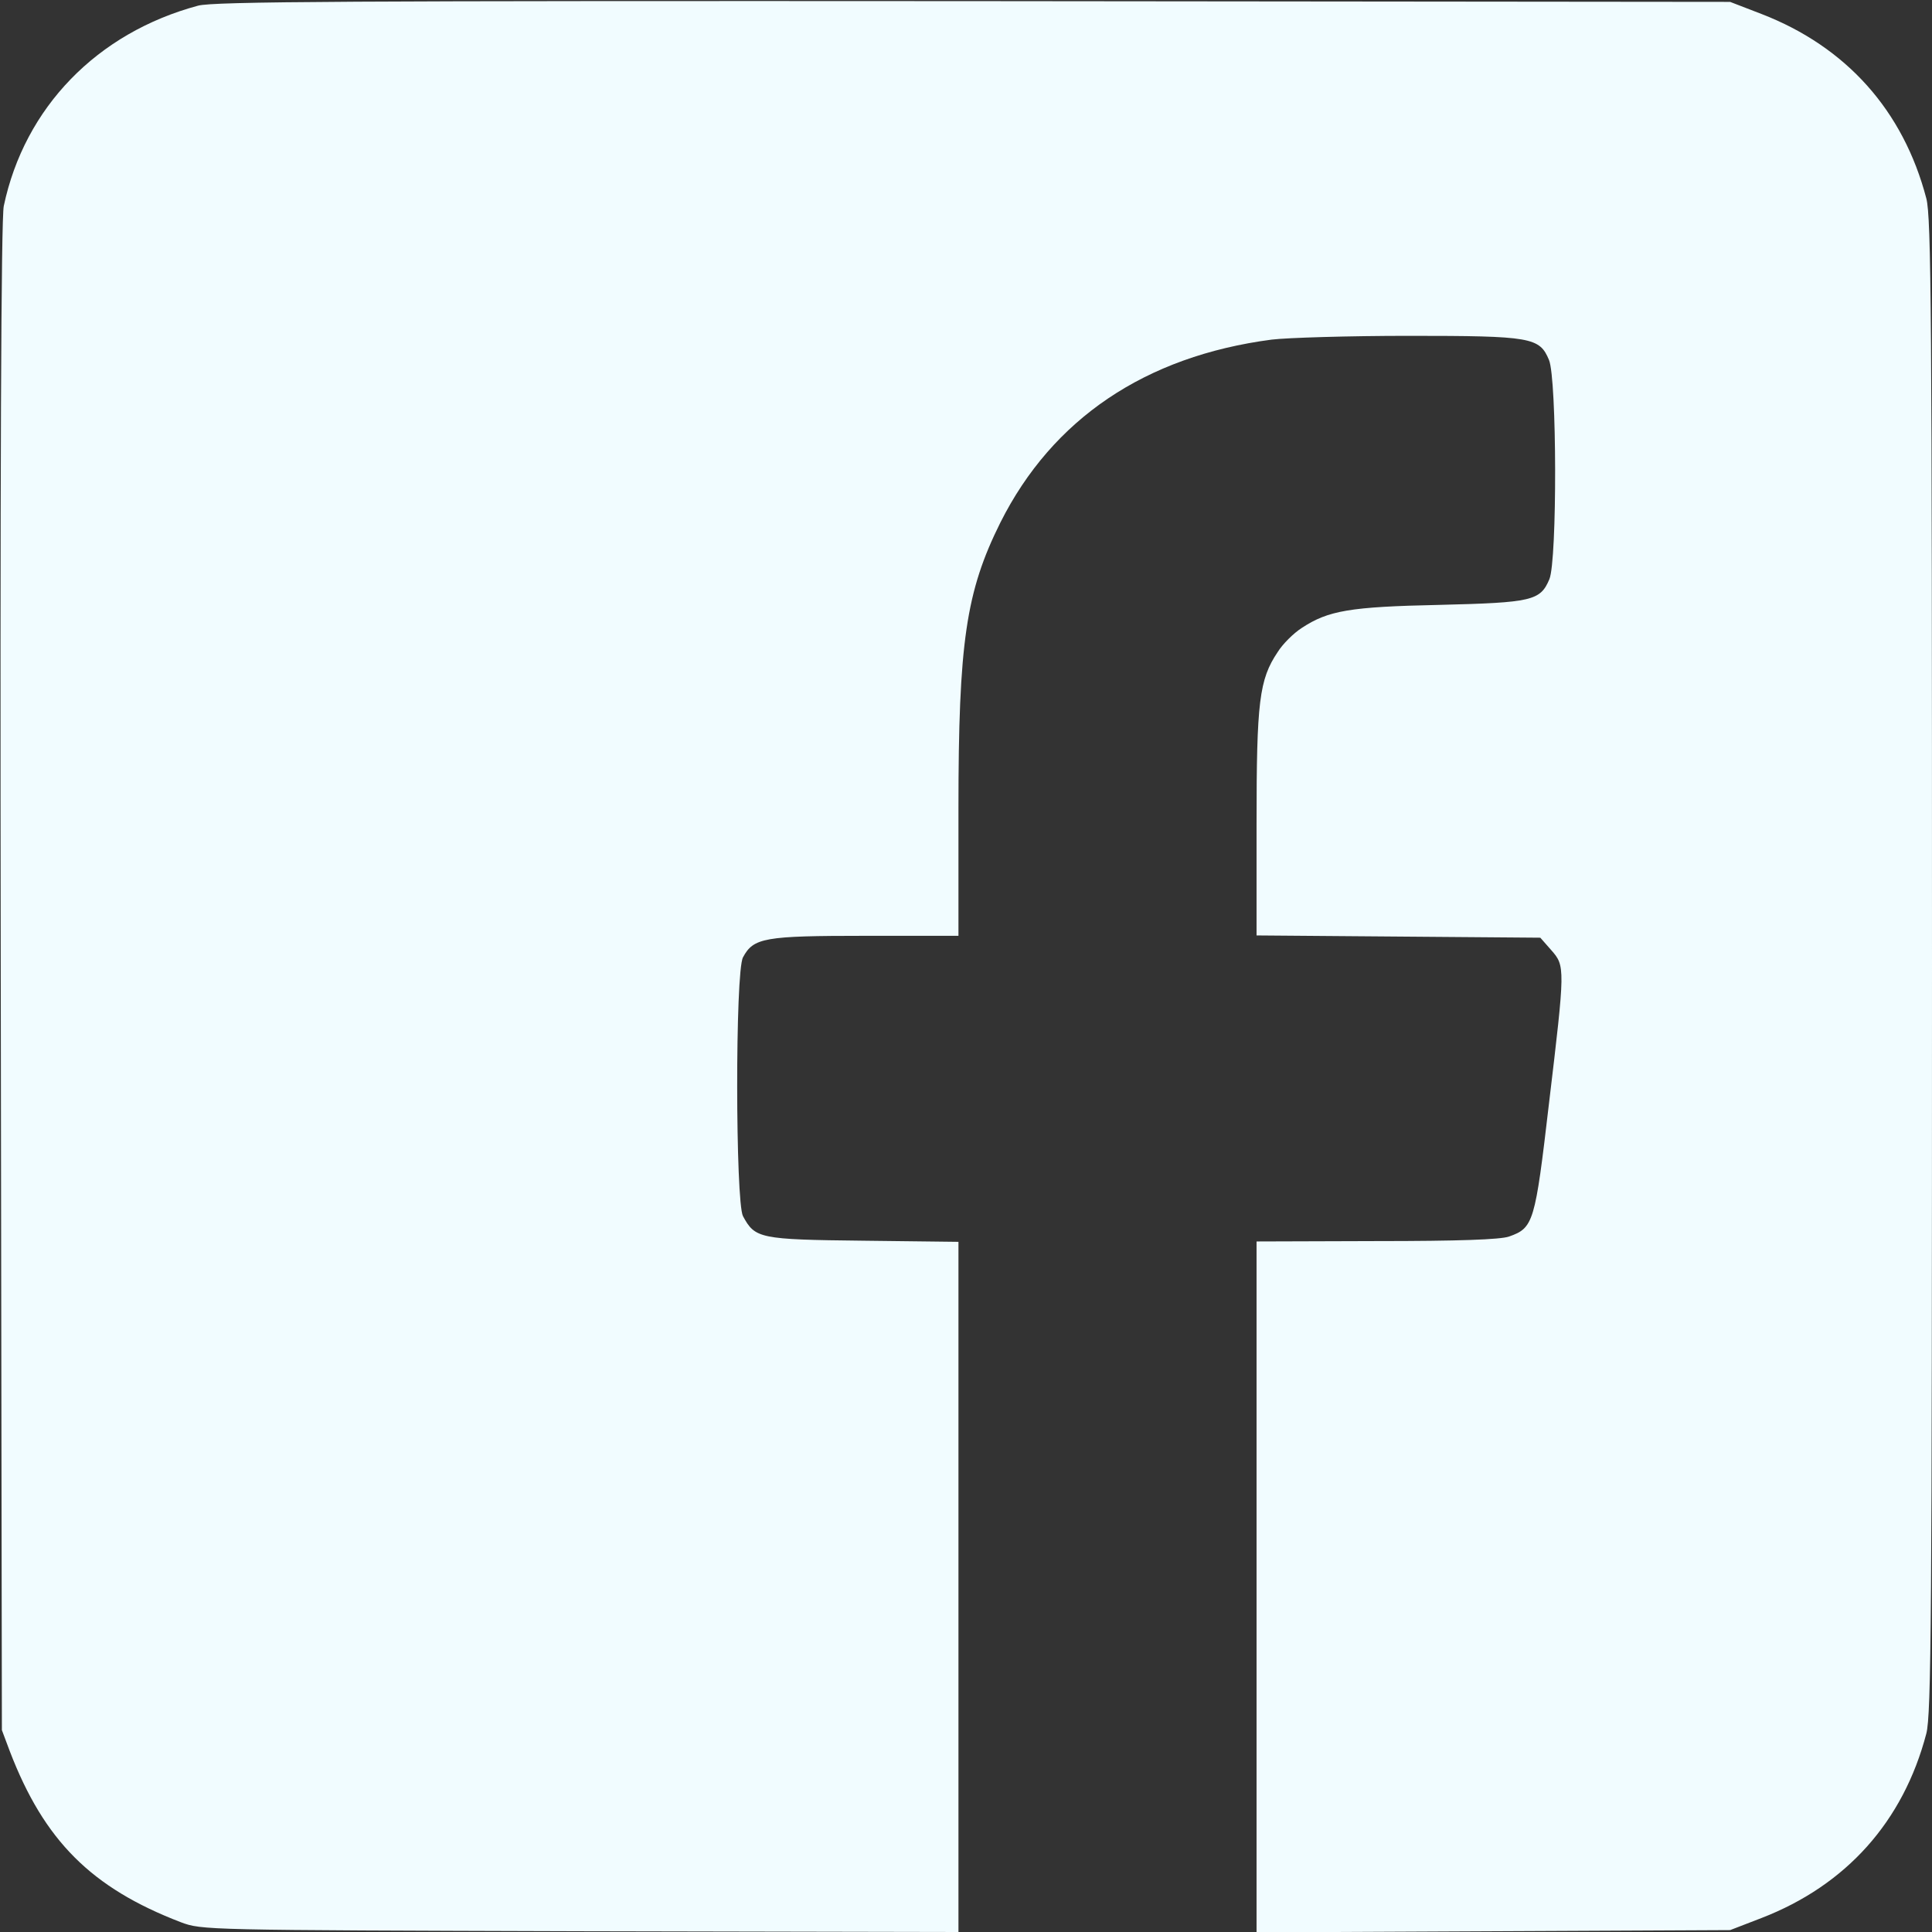 <?xml version="1.0" standalone="no"?>
<!DOCTYPE svg PUBLIC "-//W3C//DTD SVG 20010904//EN"
 "http://www.w3.org/TR/2001/REC-SVG-20010904/DTD/svg10.dtd">
<svg version="1.0" xmlns="http://www.w3.org/2000/svg"
 width="512pt" height="512pt" viewBox="0 0 512 512"
 preserveAspectRatio="xMidYMid meet">
<rect x="0" y="0" width="512" height="512" fill="#333333" stroke="none"/>
<g transform="translate(0,512) scale(0.1,-0.1)"
fill="#F1FCFF" stroke="none">
<path d="M525 5105 c-268 -72 -460 -270 -515 -531 -7 -33 -10 -698 -8 -2044
l3 -1995 21 -56 c91 -237 216 -362 453 -453 56 -21 61 -21 1059 -24 l1002 -2
0 914 0 915 -252 3 c-276 3 -287 6 -319 65 -20 38 -21 647 0 686 28 52 56 57
325 57 l246 0 0 338 c0 440 20 574 111 757 138 275 384 441 719 485 41 5 205
10 363 10 326 0 347 -4 372 -64 21 -50 22 -531 1 -581 -24 -57 -46 -62 -291
-68 -238 -5 -295 -15 -365 -61 -22 -14 -51 -43 -64 -64 -49 -73 -56 -131 -56
-454 l0 -297 376 -3 376 -3 29 -33 c37 -42 37 -46 -6 -406 -37 -317 -41 -330
-106 -353 -23 -8 -133 -12 -351 -12 l-318 -1 0 -915 0 -916 628 3 627 3 83 32
c225 87 376 256 437 489 13 51 15 304 15 2034 0 1730 -2 1983 -15 2034 -61
233 -212 402 -437 489 l-83 32 -2005 2 c-1661 1 -2014 -1 -2055 -12z"/>
</g>
</svg>
